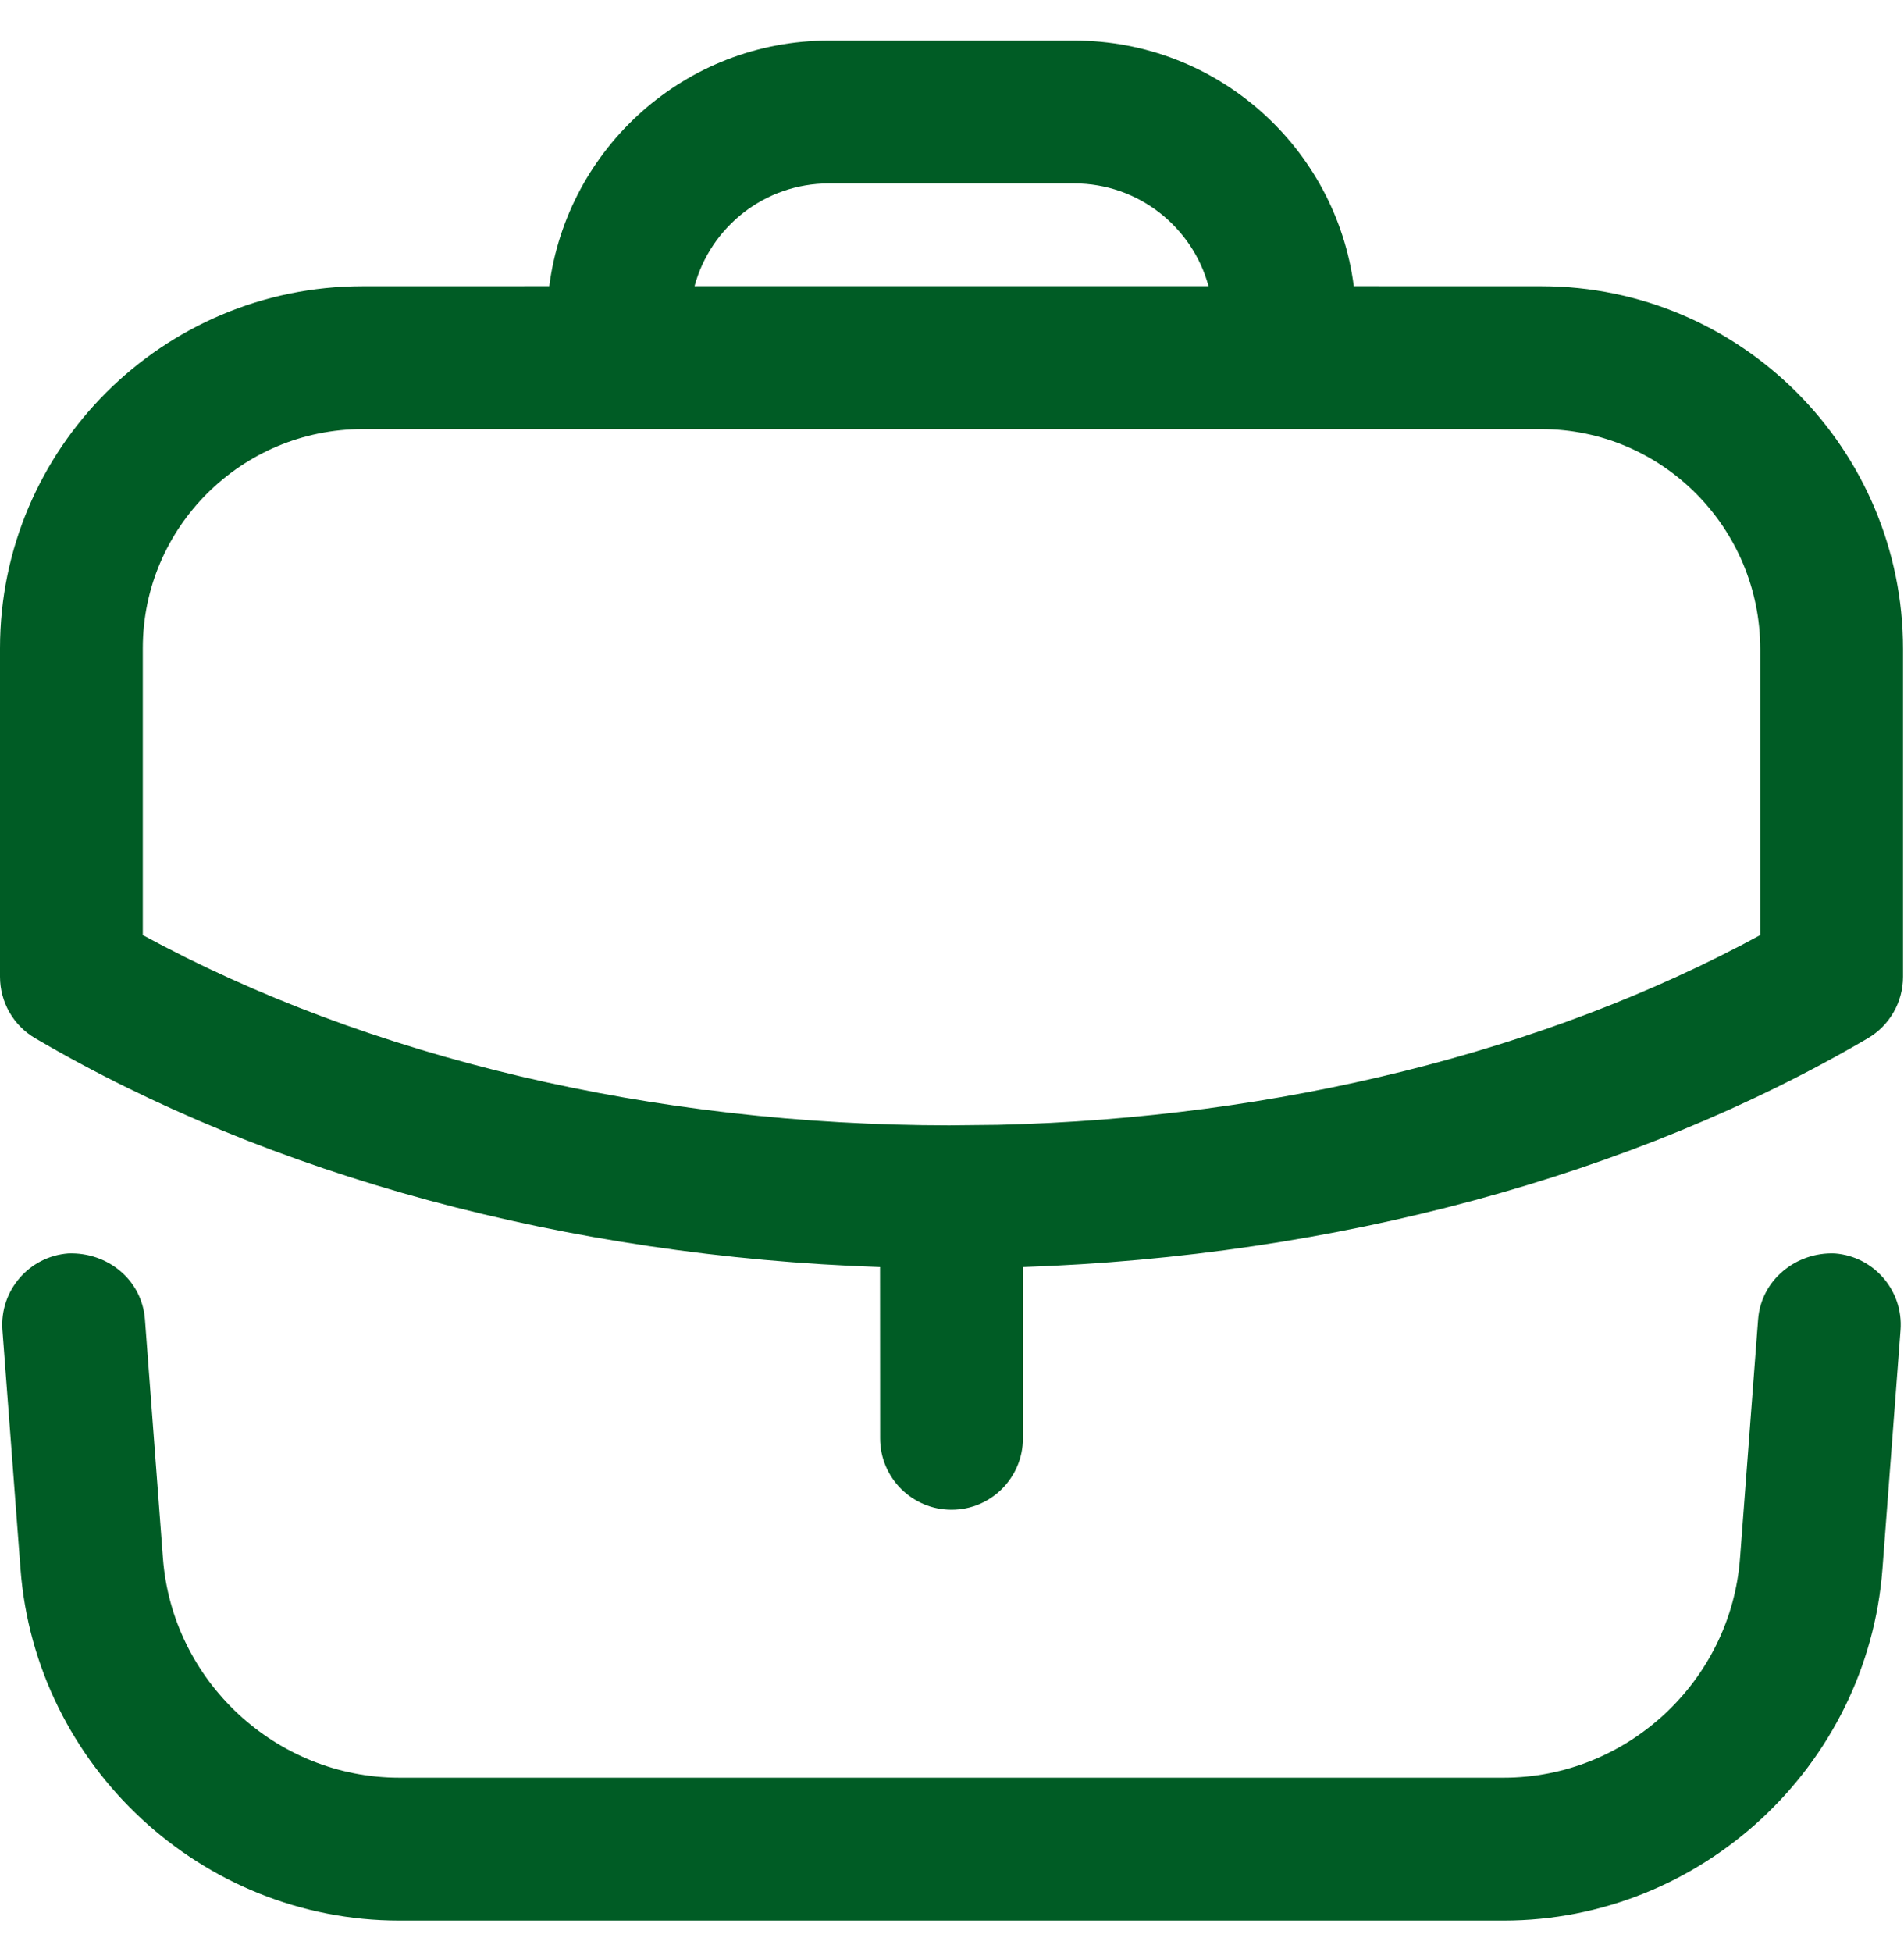 <svg width="40" height="41" viewBox="0 0 40 41" fill="none" xmlns="http://www.w3.org/2000/svg">
<path fill-rule="evenodd" clip-rule="evenodd" d="M38.545 26.322C39.371 26.384 39.989 27.106 39.927 27.932L39.547 32.95C39.233 37.09 35.739 40.332 31.589 40.332H8.389C4.239 40.332 0.745 37.09 0.431 32.95L0.051 27.932C-0.011 27.106 0.609 26.384 1.435 26.322C2.265 26.292 2.981 26.878 3.045 27.706L3.423 32.722C3.619 35.306 5.799 37.332 8.389 37.332H31.589C34.179 37.332 36.361 35.306 36.555 32.722L36.935 27.706C36.999 26.878 37.733 26.29 38.545 26.322ZM22.57 0.852C25.576 0.852 28.066 3.104 28.441 6.01L32.38 6.011C36.572 6.011 39.98 9.429 39.98 13.633V20.511C39.98 21.045 39.696 21.537 39.238 21.805C34.301 24.696 28.048 26.383 21.489 26.608L21.49 30.205C21.49 31.033 20.818 31.705 19.99 31.705C19.162 31.705 18.49 31.033 18.49 30.205L18.488 26.608C11.936 26.385 5.682 24.698 0.742 21.805C0.282 21.537 0 21.045 0 20.511V13.613C0 9.421 3.418 6.011 7.62 6.011L11.539 6.01C11.914 3.104 14.404 0.852 17.41 0.852H22.57ZM32.38 9.011H7.62C5.072 9.011 3 11.075 3 13.613V19.637C7.747 22.217 13.732 23.631 19.962 23.633L19.99 23.631L20.012 23.632L20.964 23.622C26.856 23.481 32.476 22.084 36.98 19.637V13.633C36.98 11.083 34.918 9.011 32.38 9.011ZM22.57 3.852H17.41C16.063 3.852 14.926 4.768 14.591 6.01H25.389C25.053 4.768 23.916 3.852 22.57 3.852Z" fill="#005C25"/>
</svg>
